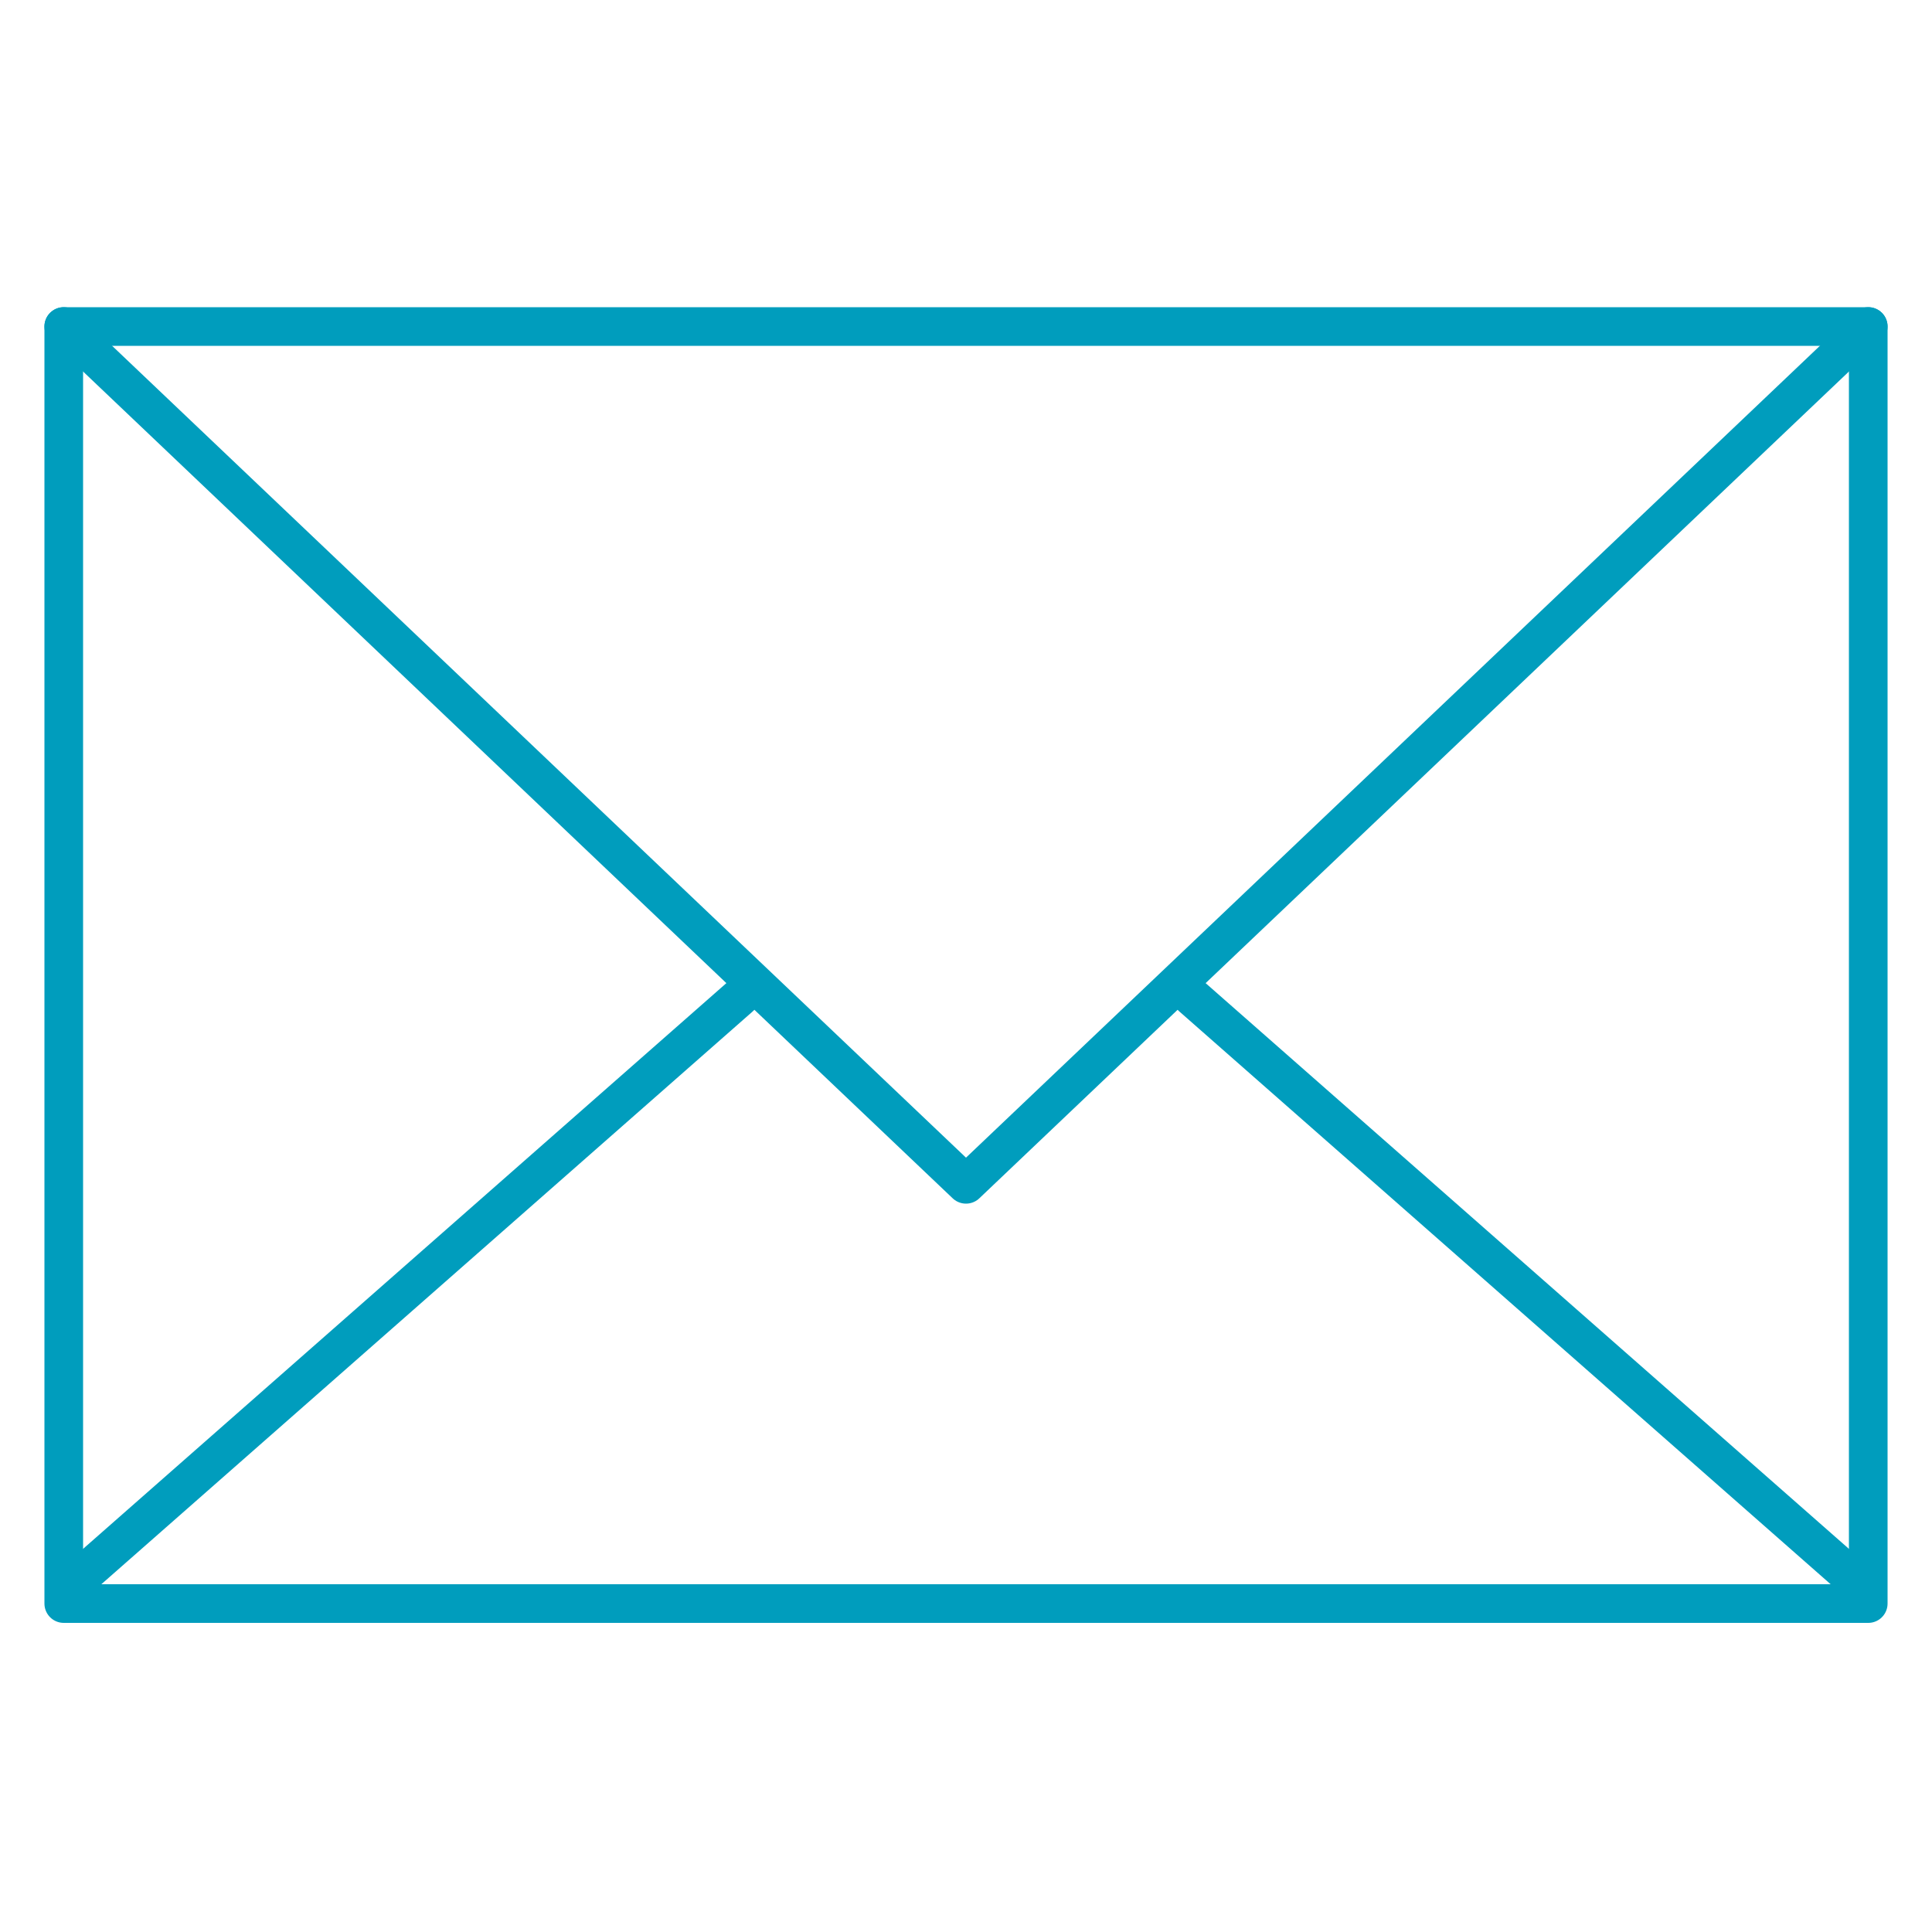 <?xml version="1.0" encoding="UTF-8"?> <svg xmlns="http://www.w3.org/2000/svg" xmlns:xlink="http://www.w3.org/1999/xlink" version="1.1" id="Laag_1" x="0px" y="0px" viewBox="0 0 100 100" style="enable-background:new 0 0 100 100;" xml:space="preserve"> <style type="text/css"> .st0{fill:none;stroke:#009DBD;stroke-width:2;stroke-linecap:round;stroke-linejoin:round;stroke-miterlimit:10;} </style> <g> <rect x="3.3" y="16.9" class="st0" width="93.4" height="66.1"></rect> <polyline class="st0" points="3.3,16.9 50,61.3 96.7,16.9 "></polyline> <line class="st0" x1="95.7" y1="81.5" x2="61.7" y2="51.6"></line> <line class="st0" x1="4.3" y1="81.5" x2="38.3" y2="51.6"></line> </g> </svg> 